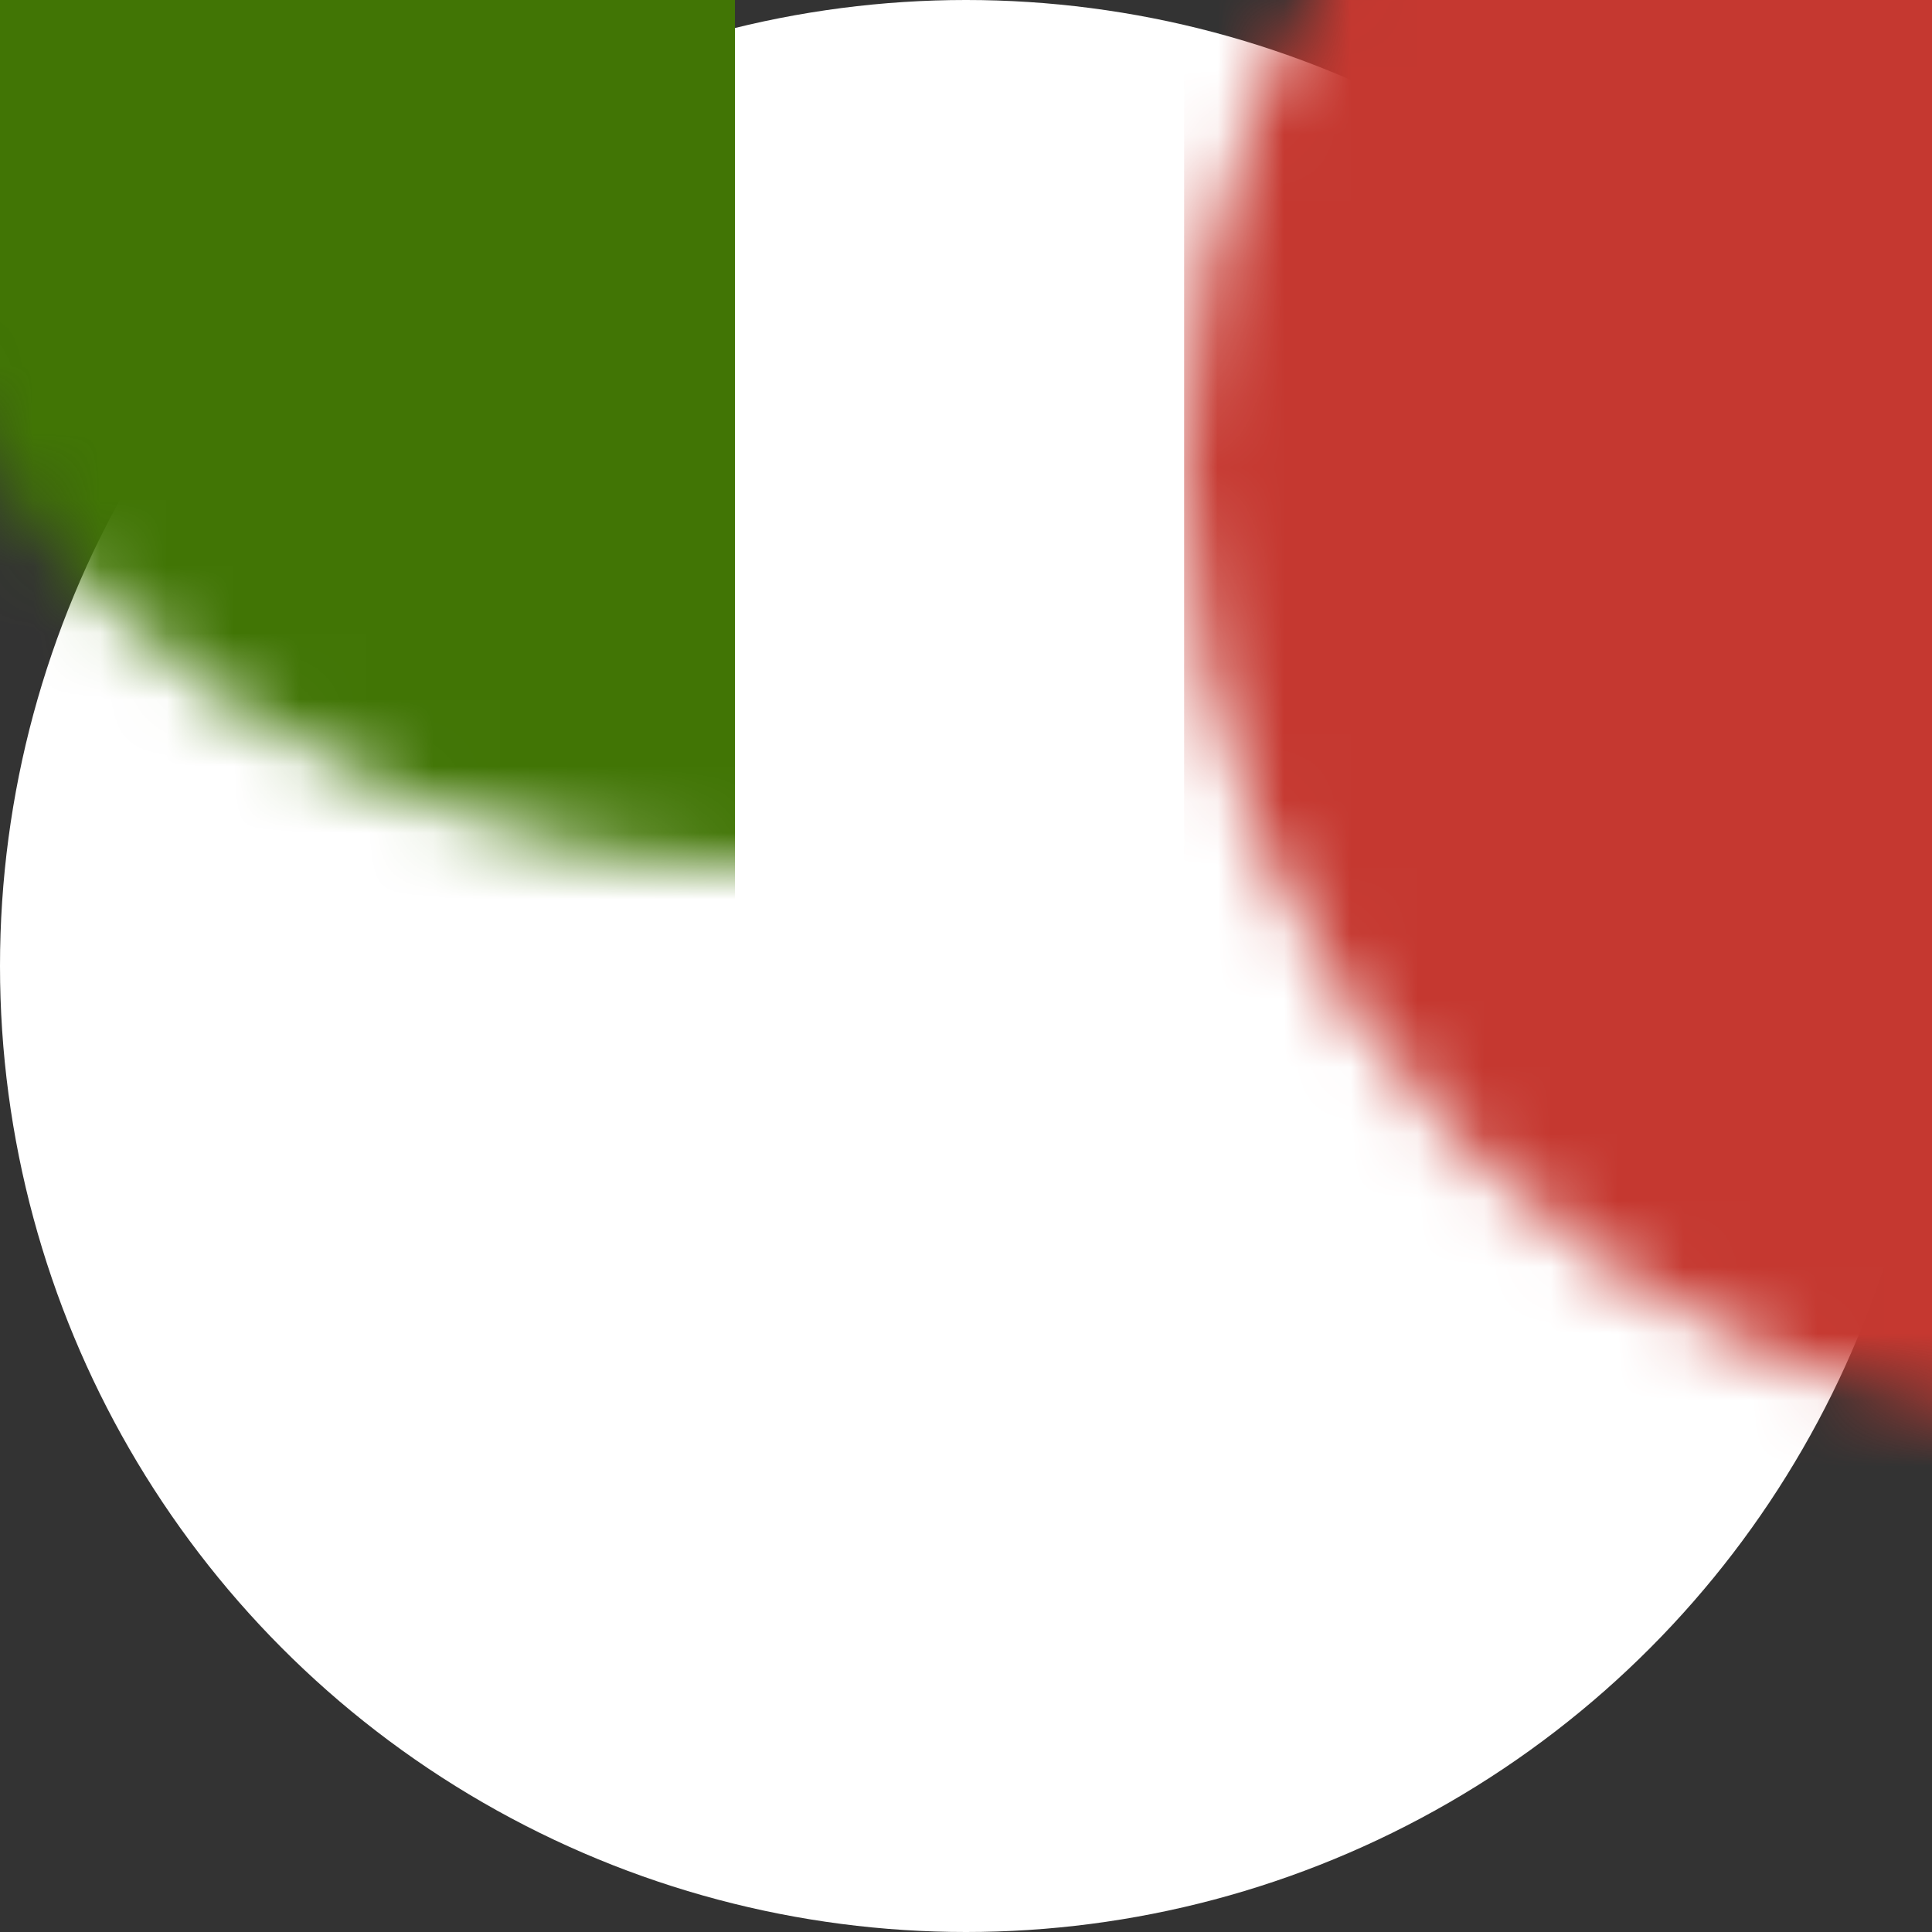 <svg xmlns="http://www.w3.org/2000/svg" xmlns:xlink="http://www.w3.org/1999/xlink" width="29" height="29" viewBox="0 0 29 29">
  <rect x="0" y="0" width="29" height="29" fill="#333333" stroke="none"/>
  <defs>
    <circle id="italia-a" cx="14.5" cy="14.5" r="14.5"/>
  </defs>
  <g fill="none" fill-rule="evenodd">
    <mask id="italia-b" fill="#fff">
      <use xlink:href="#italia-a"/>
    </mask>
    <use fill="#FFF" xlink:href="#italia-a"/>
    <rect width="14.032" height="44.903" x="-3" y="-16" fill="#417505" mask="url(#italia-b)"/>
    <rect width="14.032" height="44.903" x="17.774" y="-7.484" fill="#C53830" mask="url(#italia-b)"/>
  </g>
</svg>

